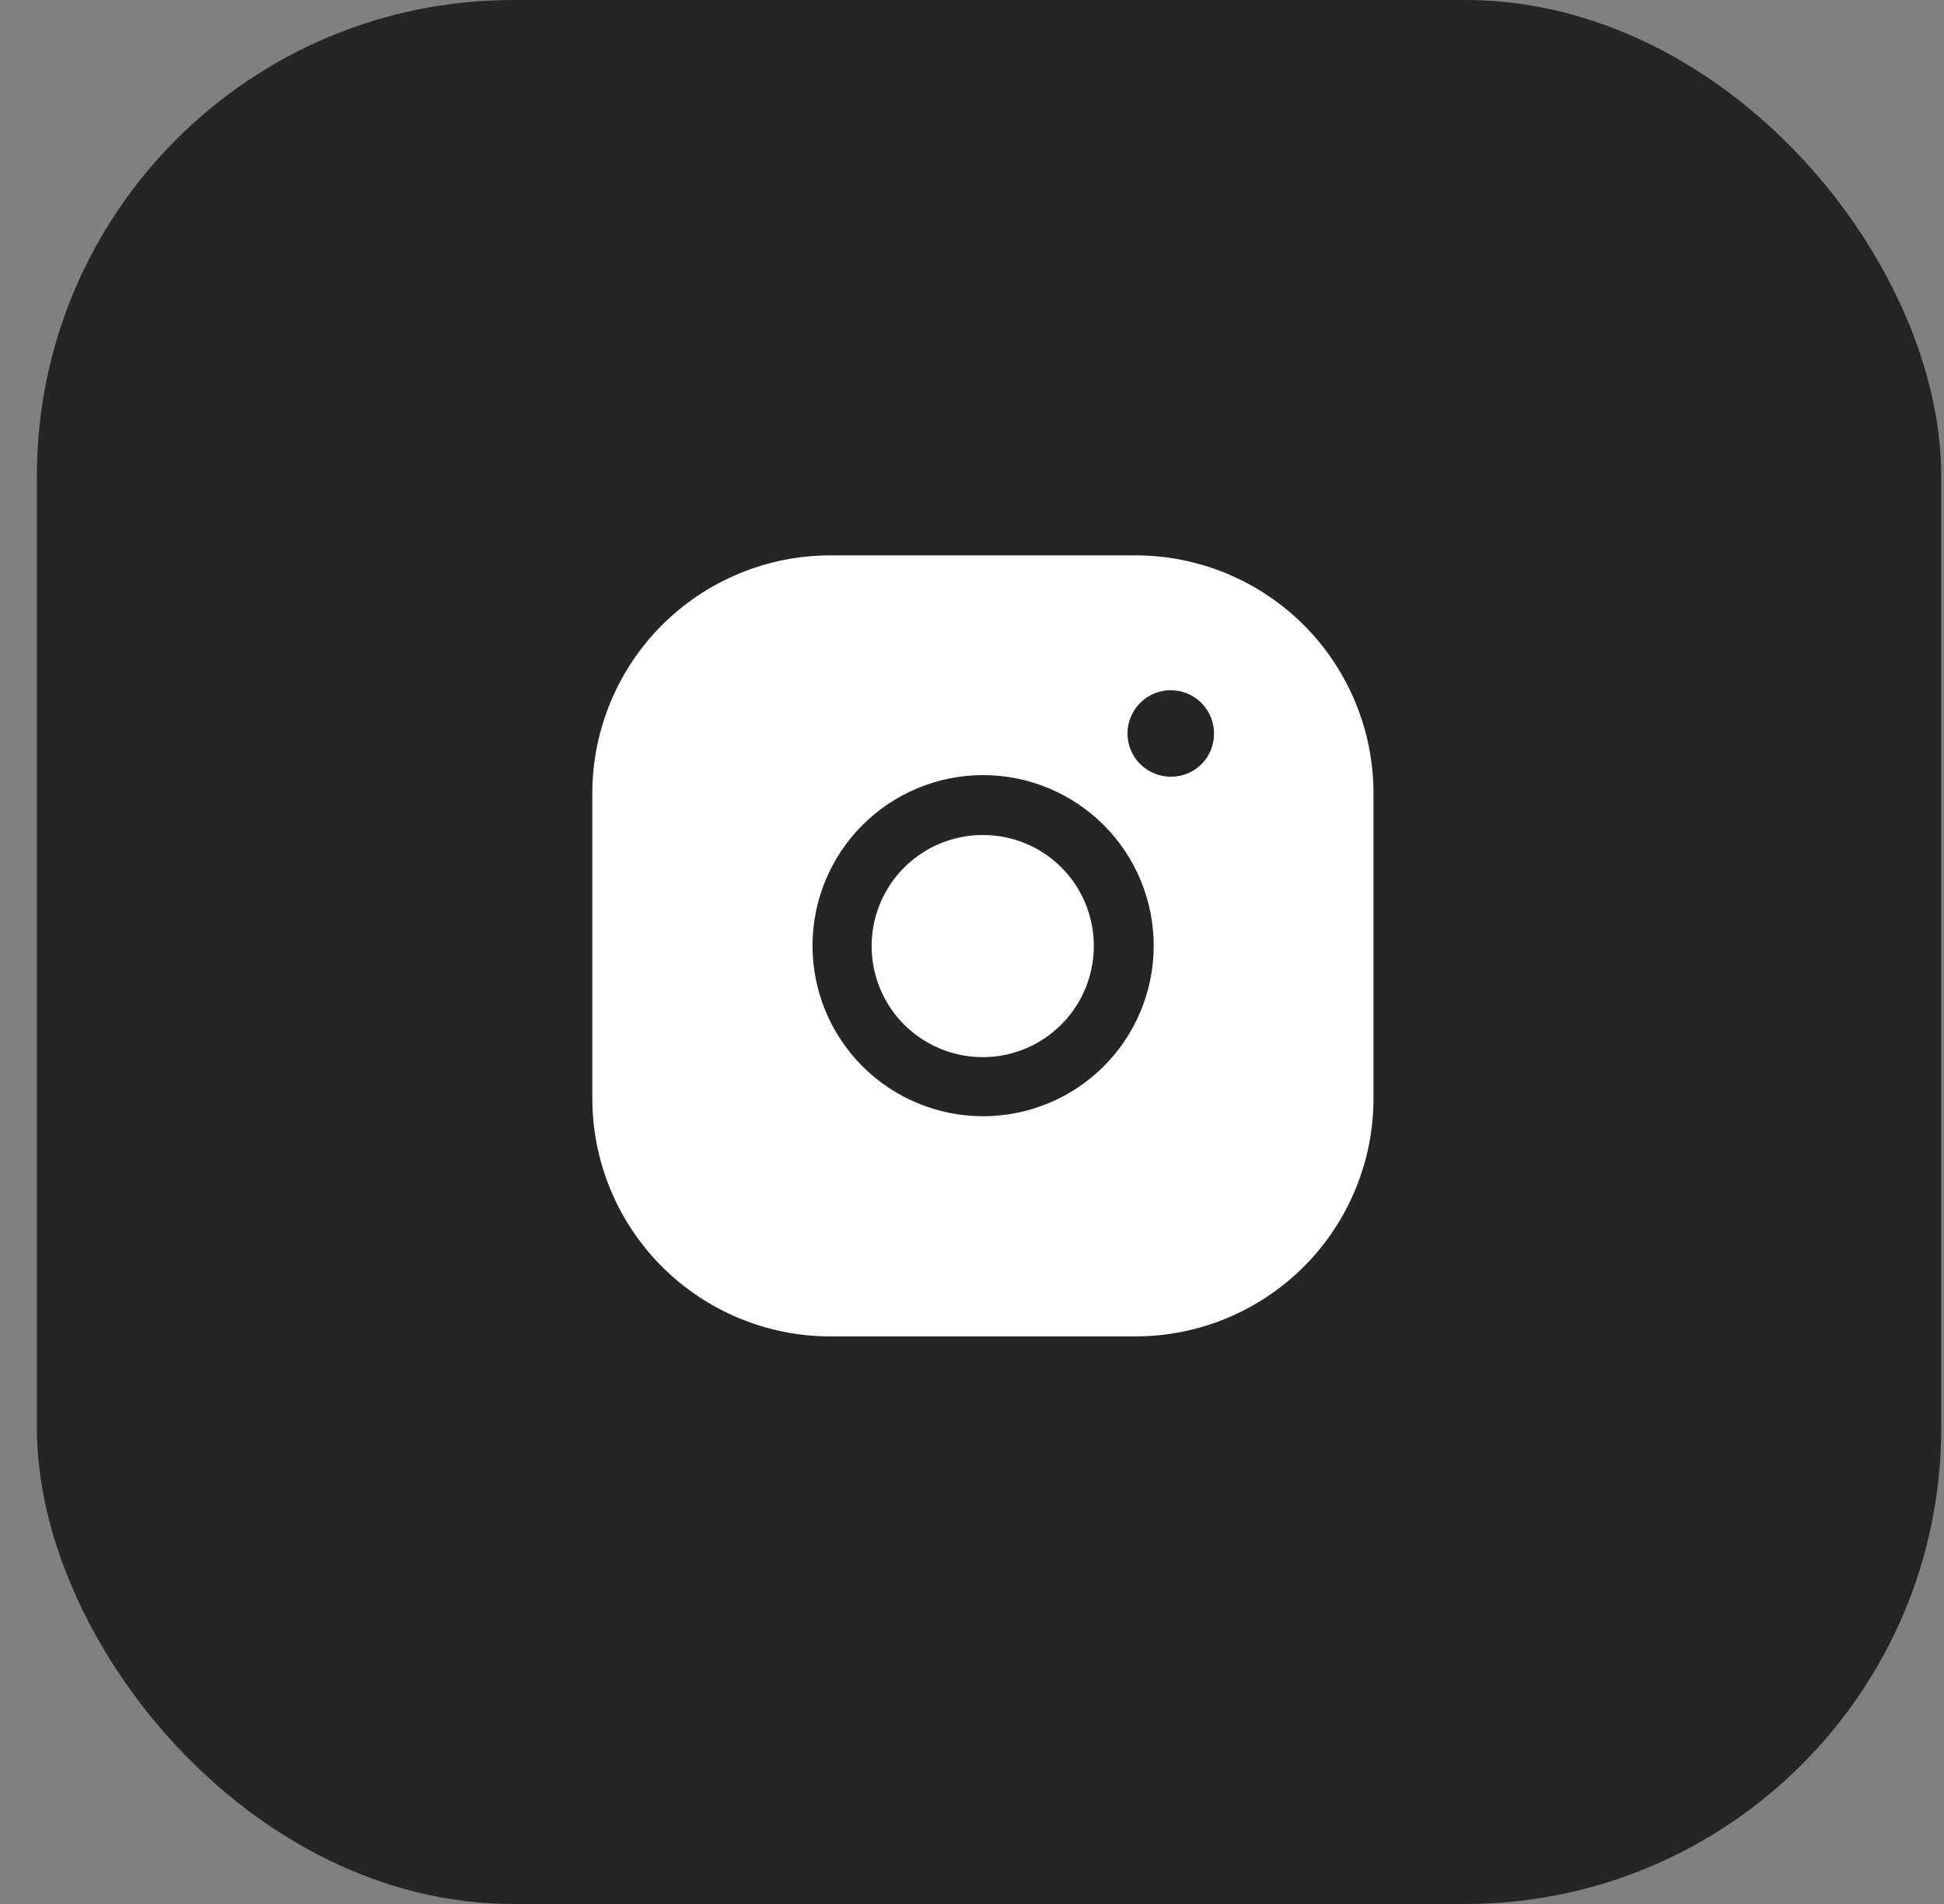<svg width="49" height="48" viewBox="0 0 49 48" fill="none" xmlns="http://www.w3.org/2000/svg">
<rect x="0" y="0" width="49" height="48" fill="#808080" stroke="none"/>
<rect x="0.93" width="48" height="48" rx="12" fill="#252525"/>
<g clip-path="url(#clip0_99_588)">
<g clip-path="url(#clip1_99_588)">
<path d="M24.77 21.051C24.216 21.051 23.675 21.215 23.214 21.523C22.754 21.83 22.395 22.268 22.183 22.779C21.971 23.291 21.916 23.854 22.024 24.397C22.132 24.94 22.398 25.439 22.79 25.831C23.182 26.222 23.681 26.489 24.224 26.597C24.767 26.705 25.33 26.65 25.841 26.438C26.353 26.226 26.79 25.867 27.098 25.406C27.406 24.946 27.57 24.405 27.57 23.851C27.571 23.483 27.5 23.118 27.36 22.778C27.219 22.437 27.013 22.128 26.753 21.868C26.492 21.608 26.183 21.401 25.843 21.261C25.503 21.121 25.138 21.049 24.77 21.051Z" fill="white"/>
<path fill-rule="evenodd" clip-rule="evenodd" d="M28.62 14.001H20.93C19.339 14.001 17.813 14.633 16.687 15.758C15.562 16.884 14.93 18.41 14.93 20.001V27.691C14.93 29.282 15.562 30.808 16.687 31.934C17.813 33.059 19.339 33.691 20.93 33.691H28.62C30.211 33.691 31.737 33.059 32.863 31.934C33.988 30.808 34.62 29.282 34.62 27.691V20.001C34.62 18.41 33.988 16.884 32.863 15.758C31.737 14.633 30.211 14.001 28.62 14.001ZM24.77 28.141C23.63 28.138 22.537 27.683 21.732 26.875C20.928 26.066 20.477 24.971 20.48 23.831C20.483 22.691 20.938 21.598 21.747 20.793C22.555 19.989 23.65 19.538 24.79 19.541C25.355 19.542 25.914 19.655 26.435 19.872C26.956 20.089 27.429 20.407 27.828 20.808C28.226 21.208 28.542 21.683 28.756 22.205C28.971 22.727 29.081 23.286 29.08 23.851C29.079 24.416 28.966 24.975 28.749 25.496C28.532 26.017 28.214 26.49 27.814 26.889C27.413 27.287 26.939 27.603 26.416 27.817C25.894 28.032 25.335 28.142 24.77 28.141ZM28.505 18.913C28.589 19.113 28.73 19.283 28.911 19.401C29.091 19.52 29.304 19.583 29.52 19.581C29.662 19.581 29.802 19.553 29.933 19.499C30.064 19.445 30.183 19.365 30.284 19.265C30.384 19.164 30.463 19.045 30.518 18.914C30.572 18.783 30.6 18.643 30.6 18.501C30.602 18.339 30.567 18.179 30.499 18.032C30.431 17.886 30.331 17.756 30.206 17.652C30.082 17.549 29.936 17.475 29.779 17.435C29.622 17.395 29.459 17.39 29.3 17.422C29.141 17.453 28.991 17.519 28.861 17.615C28.731 17.712 28.624 17.836 28.548 17.979C28.472 18.121 28.429 18.279 28.421 18.441C28.414 18.602 28.442 18.764 28.505 18.913Z" fill="white"/>
</g>
</g>
<defs>
<clipPath id="clip0_99_588">
<rect width="24" height="24" fill="white" transform="translate(12.93 12)"/>
</clipPath>
<clipPath id="clip1_99_588">
<rect width="24" height="24" fill="white" transform="translate(12.93 12)"/>
</clipPath>
</defs>
</svg>
